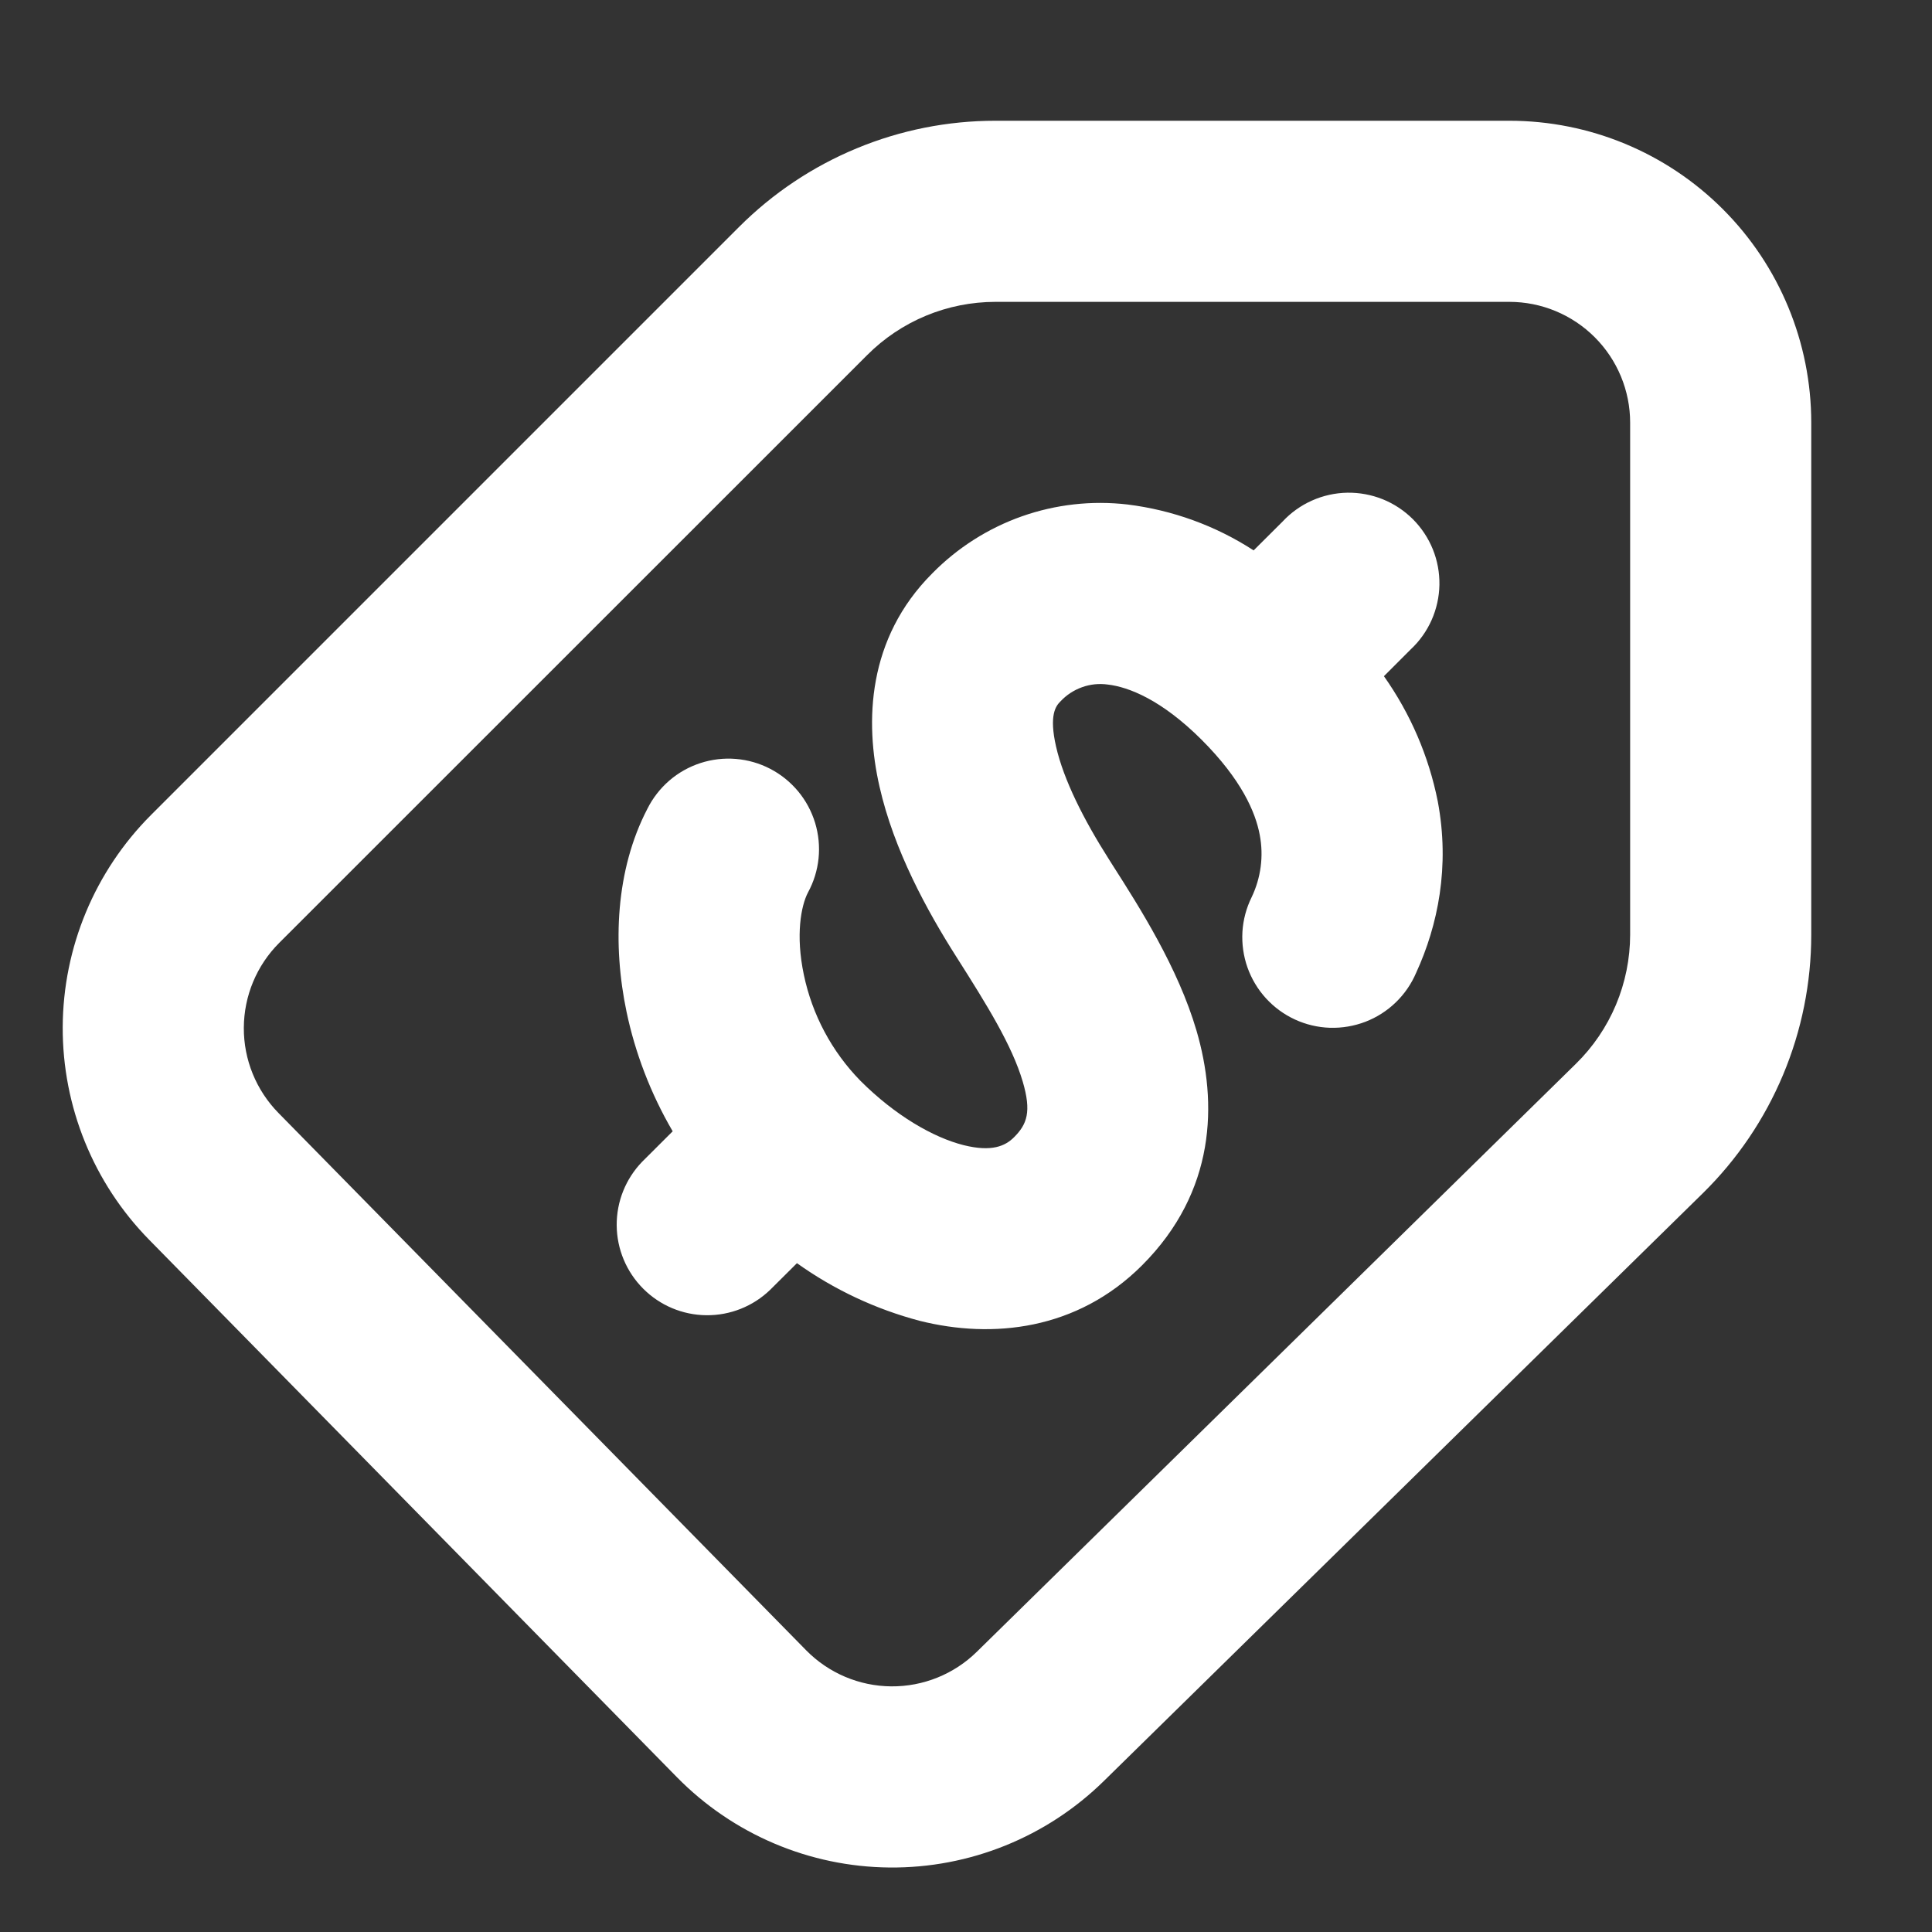 <svg width="50" height="50" viewBox="0 0 50 50" fill="none" xmlns="http://www.w3.org/2000/svg">
<rect x="0" y="0" width="50" height="50" fill="#333333" stroke="none"/>
<path fill-rule="evenodd" clip-rule="evenodd" d="M22.444 9.188L7.225 24.403C6.642 24.986 6.314 25.775 6.31 26.599C6.306 27.423 6.629 28.215 7.206 28.803L20.863 42.709C21.444 43.3 22.235 43.636 23.064 43.643C23.893 43.65 24.69 43.328 25.281 42.747L40.781 27.534C41.226 27.098 41.58 26.578 41.821 26.004C42.062 25.43 42.187 24.813 42.188 24.191V10.938C42.188 10.109 41.858 9.314 41.272 8.728C40.686 8.142 39.891 7.812 39.062 7.812H25.759C25.143 7.813 24.534 7.934 23.965 8.17C23.396 8.406 22.879 8.752 22.444 9.188ZM44.069 30.881C44.958 30.008 45.663 28.967 46.145 27.818C46.627 26.67 46.875 25.436 46.875 24.191V10.938C46.875 8.866 46.052 6.878 44.587 5.413C43.122 3.948 41.135 3.125 39.062 3.125H25.759C24.528 3.125 23.308 3.367 22.171 3.839C21.033 4.31 19.999 5.001 19.128 5.872L3.909 21.091C2.454 22.547 1.632 24.52 1.623 26.579C1.615 28.639 2.419 30.618 3.862 32.087L17.519 45.994C18.971 47.472 20.95 48.312 23.021 48.331C25.093 48.35 27.087 47.545 28.566 46.094L44.069 30.881ZM32.444 14.244C31.459 13.605 30.343 13.2 29.178 13.056C28.256 12.949 27.322 13.054 26.447 13.362C25.572 13.671 24.779 14.176 24.128 14.838C22.441 16.525 22.378 18.681 22.762 20.359C23.134 22.003 23.994 23.575 24.753 24.766C25.547 26.016 26.191 27.053 26.469 27.994C26.697 28.772 26.581 29.094 26.244 29.431C26.019 29.656 25.675 29.819 24.941 29.637C24.15 29.438 23.163 28.866 22.269 27.972C21.528 27.215 21.019 26.262 20.803 25.225C20.587 24.197 20.731 23.444 20.909 23.1C21.059 22.826 21.152 22.526 21.184 22.216C21.216 21.906 21.185 21.593 21.095 21.295C21.004 20.997 20.855 20.719 20.656 20.48C20.456 20.24 20.212 20.042 19.935 19.898C19.659 19.754 19.357 19.667 19.046 19.641C18.736 19.615 18.423 19.652 18.127 19.748C17.83 19.845 17.556 19.999 17.32 20.203C17.085 20.407 16.892 20.655 16.753 20.934C15.931 22.516 15.85 24.45 16.216 26.191C16.434 27.228 16.828 28.284 17.409 29.278L16.619 30.066C16.192 30.508 15.955 31.099 15.96 31.714C15.965 32.328 16.211 32.916 16.646 33.351C17.08 33.786 17.668 34.033 18.282 34.038C18.897 34.044 19.489 33.808 19.931 33.381L20.625 32.691C21.586 33.377 22.664 33.883 23.806 34.184C25.681 34.653 27.872 34.431 29.556 32.747C31.469 30.834 31.512 28.541 30.966 26.675C30.488 25.044 29.491 23.481 28.797 22.394L28.706 22.25C28.041 21.206 27.525 20.175 27.331 19.322C27.144 18.506 27.325 18.269 27.444 18.153C27.598 17.987 27.79 17.861 28.003 17.785C28.216 17.708 28.444 17.685 28.669 17.716C29.206 17.778 30.059 18.109 31.097 19.144C32.128 20.175 32.494 21.019 32.603 21.613C32.706 22.155 32.632 22.717 32.394 23.216C32.255 23.497 32.173 23.802 32.154 24.115C32.136 24.428 32.18 24.741 32.284 25.037C32.389 25.332 32.551 25.604 32.762 25.835C32.974 26.067 33.229 26.254 33.514 26.385C33.798 26.516 34.107 26.589 34.42 26.599C34.733 26.608 35.045 26.555 35.338 26.443C35.63 26.33 35.897 26.16 36.122 25.942C36.348 25.724 36.527 25.463 36.65 25.175C37.212 23.95 37.528 22.428 37.209 20.738C36.977 19.573 36.502 18.47 35.816 17.5L36.506 16.809C36.736 16.595 36.921 16.336 37.049 16.049C37.177 15.761 37.246 15.451 37.252 15.136C37.257 14.821 37.2 14.509 37.082 14.217C36.964 13.925 36.788 13.66 36.566 13.437C36.343 13.215 36.078 13.039 35.786 12.921C35.494 12.804 35.182 12.746 34.867 12.751C34.552 12.757 34.242 12.826 33.955 12.954C33.667 13.082 33.408 13.267 33.194 13.497L32.444 14.244Z" fill="white"/>
</svg>
